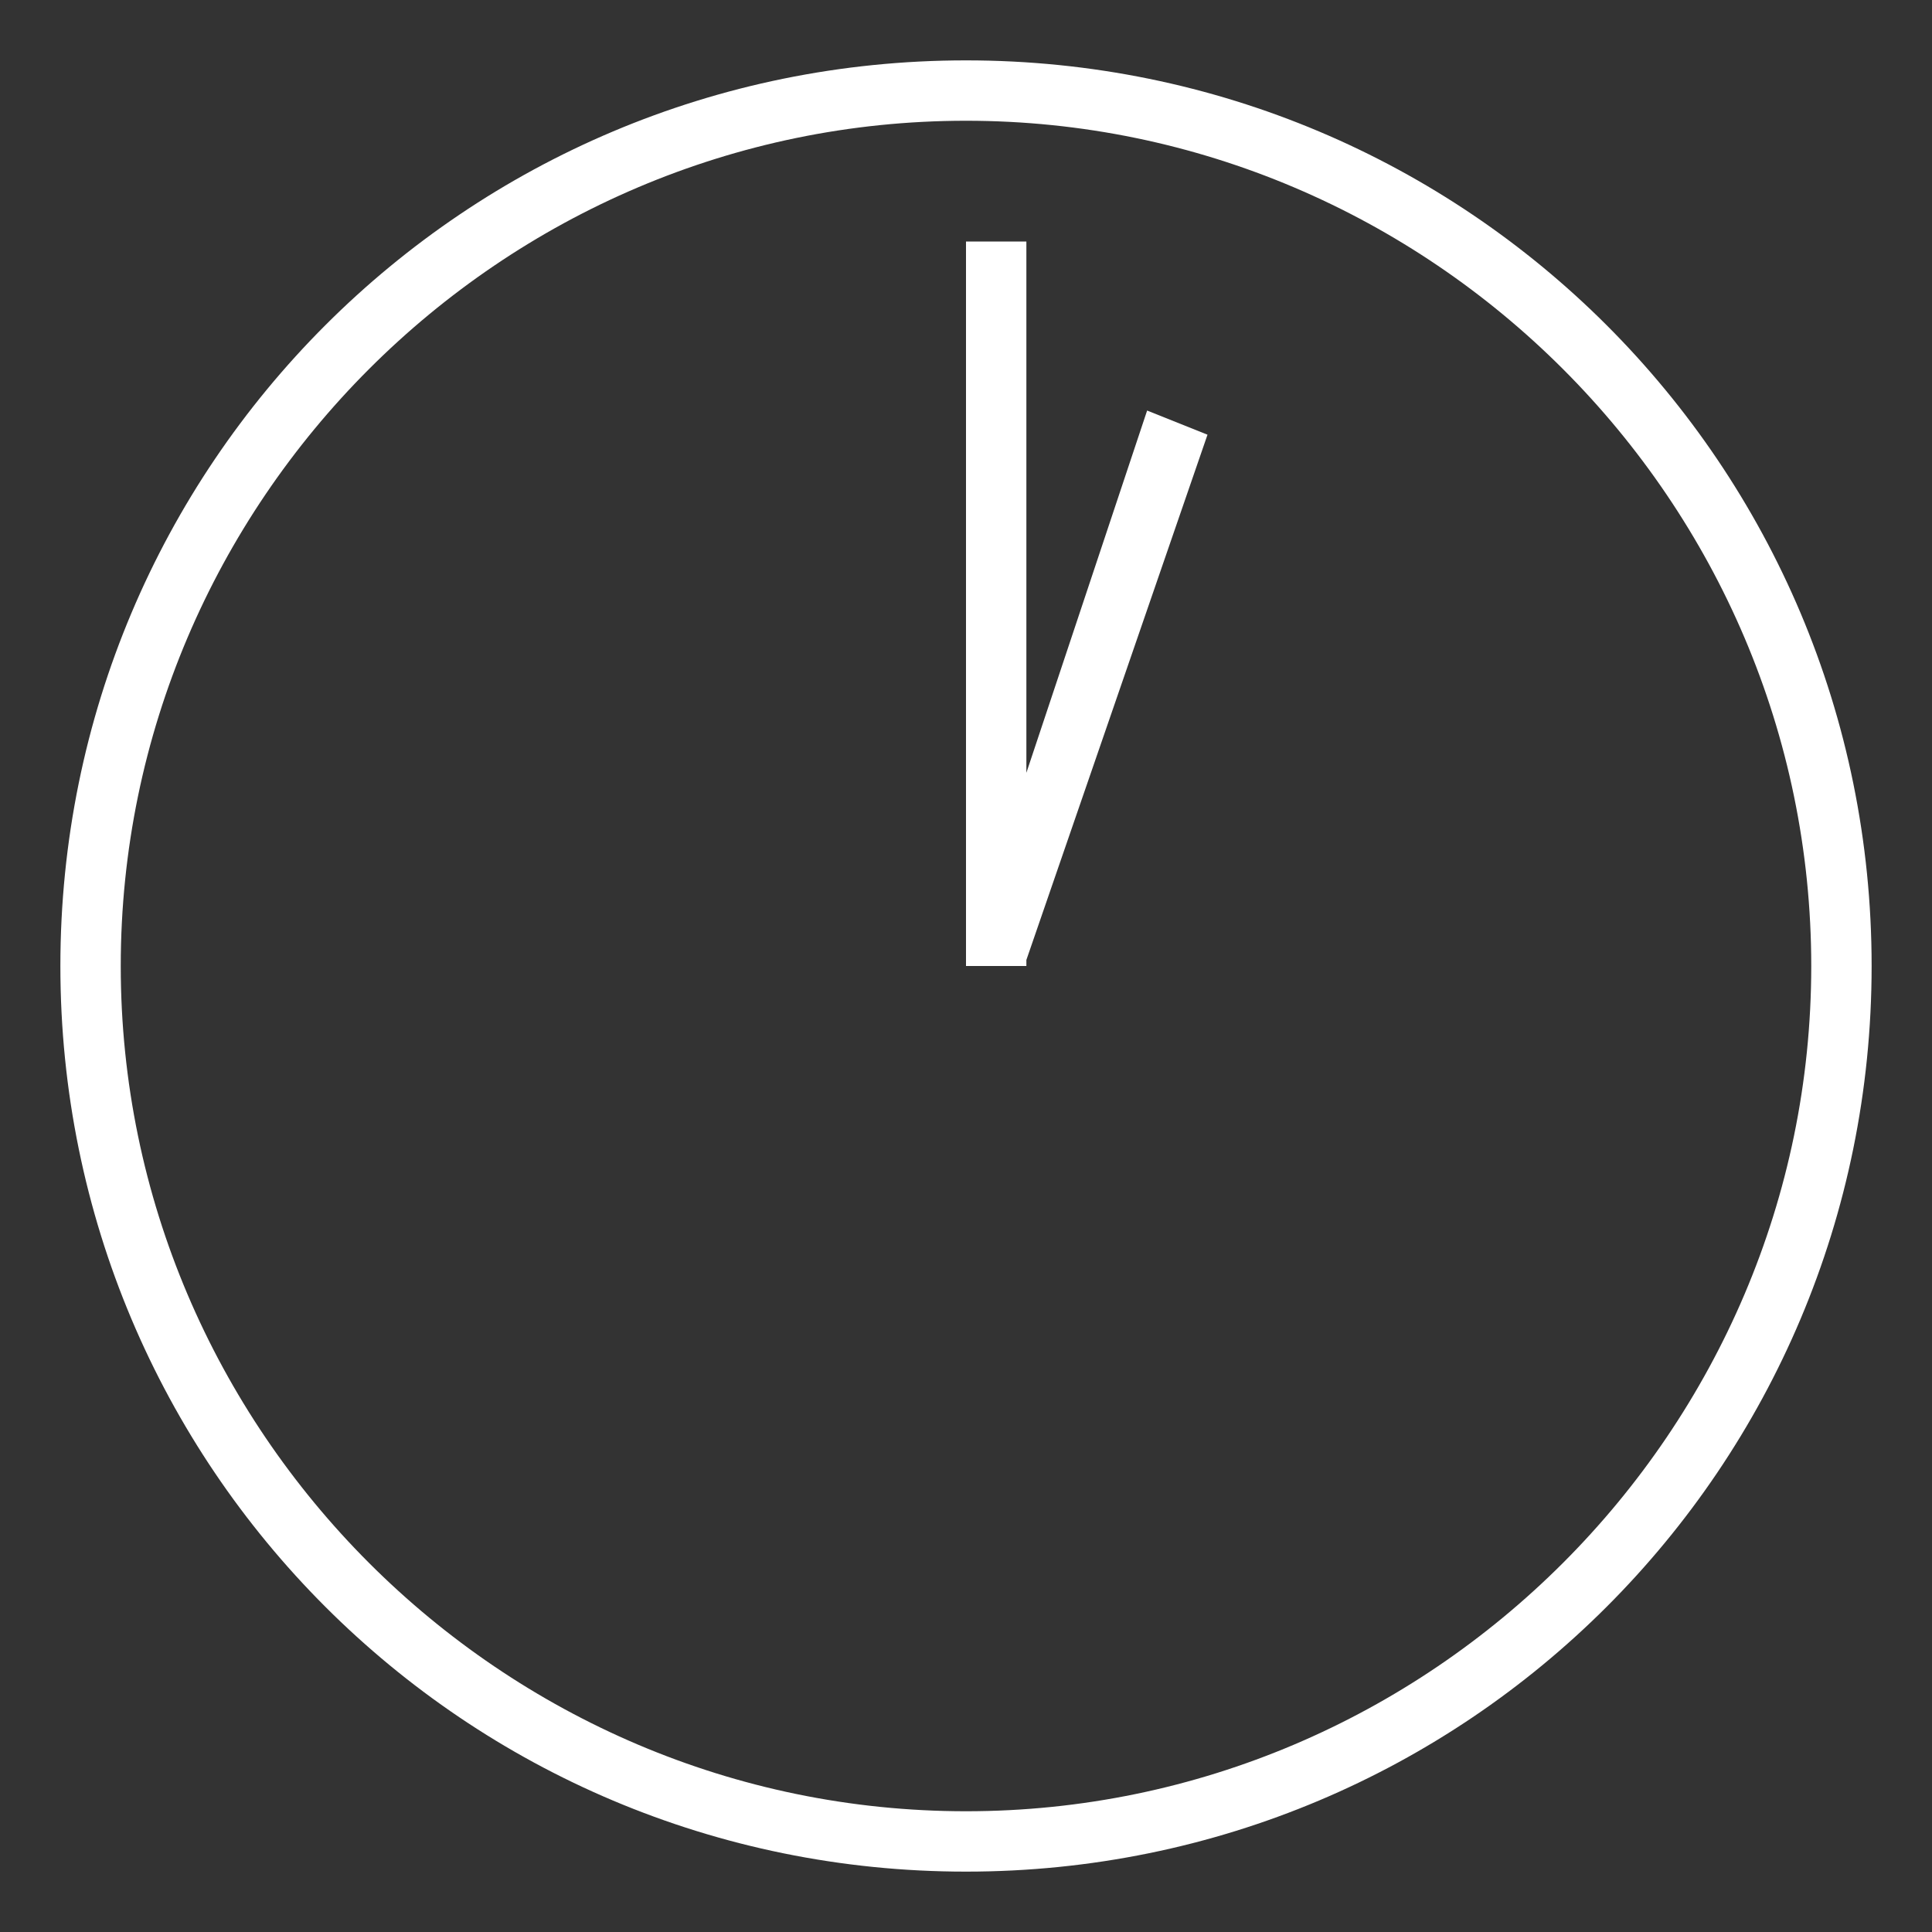 <?xml version="1.0" encoding="utf-8"?>
<!-- Generator: Adobe Illustrator 22.0.1, SVG Export Plug-In . SVG Version: 6.00 Build 0)  -->
<svg version="1.1" id="Ebene_1" xmlns="http://www.w3.org/2000/svg" xmlns:xlink="http://www.w3.org/1999/xlink" x="0px" y="0px"
	 viewBox="0 0 32 32" style="enable-background:new 0 0 32 32;" xml:space="preserve">
<rect x="0" y="0" width="32" height="32" fill="#333333" stroke="none"/>
<style type="text/css">
	.st0{fill:#FFFFFF;}
</style>
<path class="st0" d="M16,2c7.7,0,14,6.3,14,14s-6.3,14-14,14S2,23.7,2,16S8.3,2,16,2 M16,1C7.7,1,1,7.7,1,16s6.7,15,15,15
	s15-6.7,15-15S24.3,1,16,1L16,1z"/>
<polygon class="st0" points="19,6.8 17,12.8 17,4 16,4 16,16 17,16 17,15.9 20,7.2 "/>
</svg>
